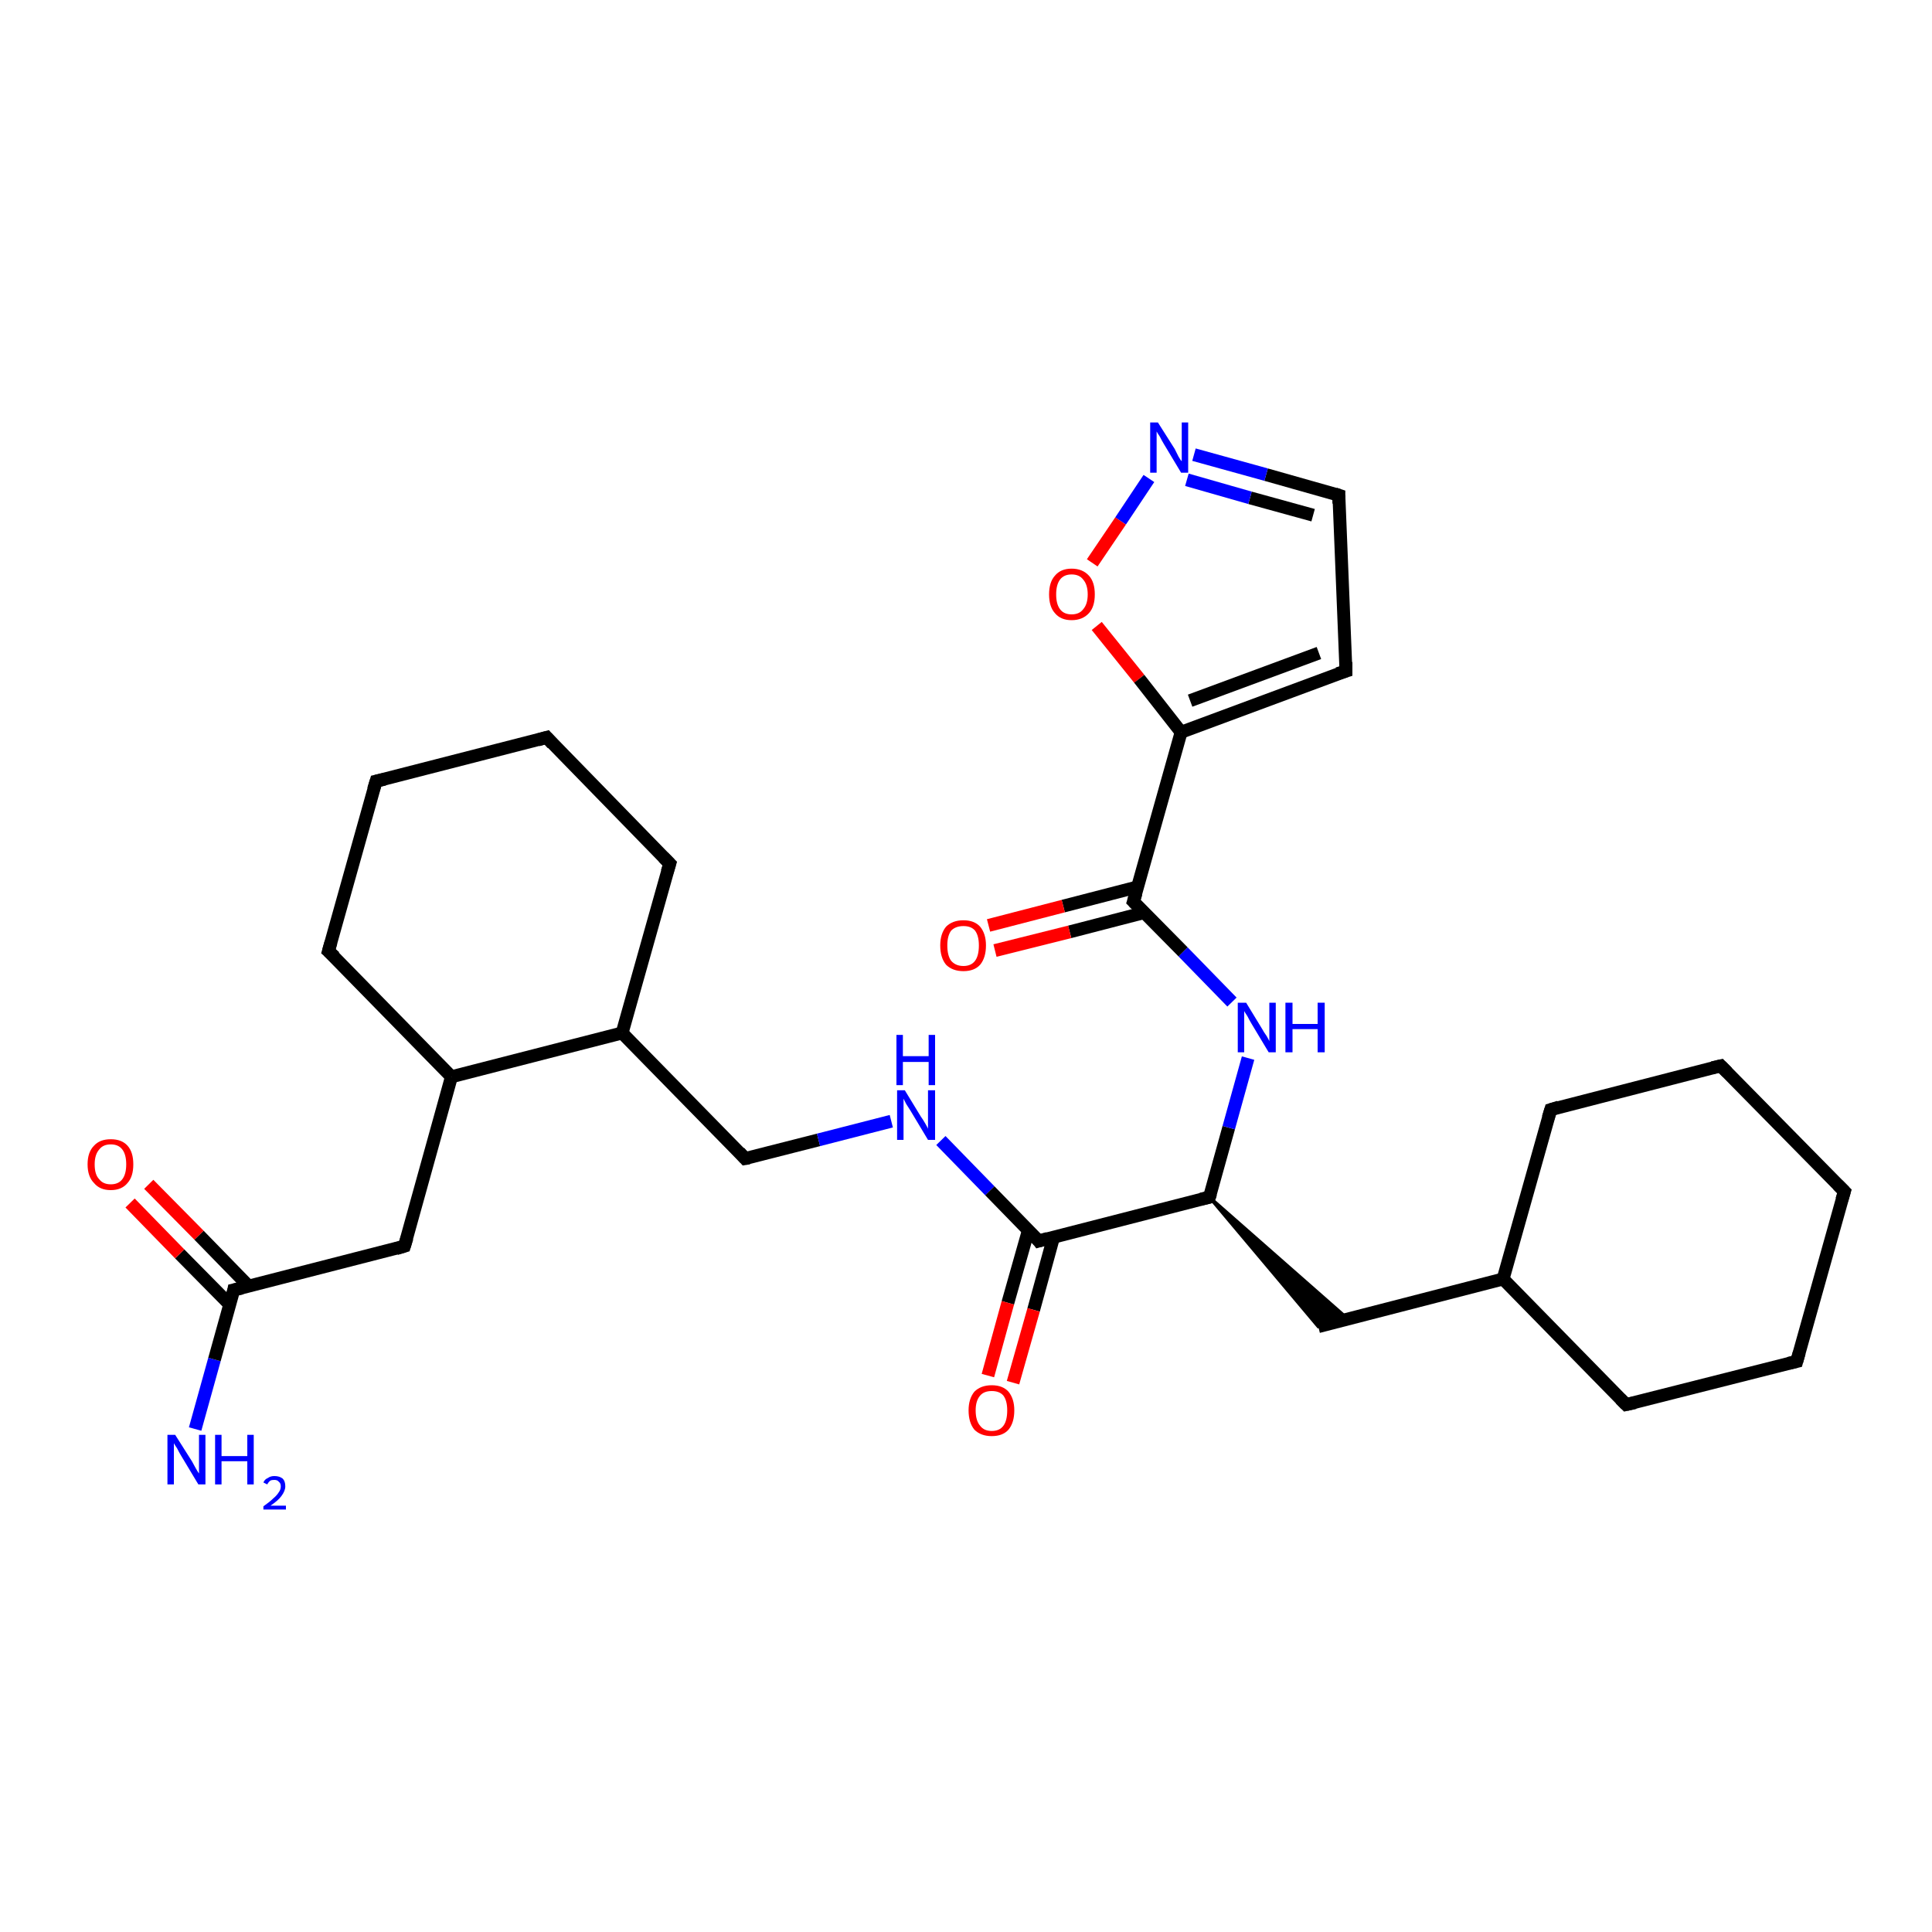 <?xml version='1.0' encoding='iso-8859-1'?>
<svg version='1.1' baseProfile='full'
              xmlns='http://www.w3.org/2000/svg'
                      xmlns:rdkit='http://www.rdkit.org/xml'
                      xmlns:xlink='http://www.w3.org/1999/xlink'
                  xml:space='preserve'
width='300px' height='300px' viewBox='0 0 300 300'>
<!-- END OF HEADER -->
<rect style='opacity:1.0;fill:#FFFFFF;stroke:none' width='300.0' height='300.0' x='0.0' y='0.0'> </rect>
<path class='bond-0 atom-0 atom-1' d='M 30.3,221.9 L 33.3,211.1' style='fill:none;fill-rule:evenodd;stroke:#0000FF;stroke-width:2.0px;stroke-linecap:butt;stroke-linejoin:miter;stroke-opacity:1' />
<path class='bond-0 atom-0 atom-1' d='M 33.3,211.1 L 36.3,200.3' style='fill:none;fill-rule:evenodd;stroke:#000000;stroke-width:2.0px;stroke-linecap:butt;stroke-linejoin:miter;stroke-opacity:1' />
<path class='bond-1 atom-1 atom-2' d='M 38.6,199.7 L 30.9,191.8' style='fill:none;fill-rule:evenodd;stroke:#000000;stroke-width:2.0px;stroke-linecap:butt;stroke-linejoin:miter;stroke-opacity:1' />
<path class='bond-1 atom-1 atom-2' d='M 30.9,191.8 L 23.1,183.9' style='fill:none;fill-rule:evenodd;stroke:#FF0000;stroke-width:2.0px;stroke-linecap:butt;stroke-linejoin:miter;stroke-opacity:1' />
<path class='bond-1 atom-1 atom-2' d='M 35.7,202.6 L 27.9,194.7' style='fill:none;fill-rule:evenodd;stroke:#000000;stroke-width:2.0px;stroke-linecap:butt;stroke-linejoin:miter;stroke-opacity:1' />
<path class='bond-1 atom-1 atom-2' d='M 27.9,194.7 L 20.2,186.8' style='fill:none;fill-rule:evenodd;stroke:#FF0000;stroke-width:2.0px;stroke-linecap:butt;stroke-linejoin:miter;stroke-opacity:1' />
<path class='bond-2 atom-1 atom-3' d='M 36.3,200.3 L 62.8,193.5' style='fill:none;fill-rule:evenodd;stroke:#000000;stroke-width:2.0px;stroke-linecap:butt;stroke-linejoin:miter;stroke-opacity:1' />
<path class='bond-3 atom-3 atom-4' d='M 62.8,193.5 L 70.1,167.2' style='fill:none;fill-rule:evenodd;stroke:#000000;stroke-width:2.0px;stroke-linecap:butt;stroke-linejoin:miter;stroke-opacity:1' />
<path class='bond-4 atom-4 atom-5' d='M 70.1,167.2 L 51.0,147.7' style='fill:none;fill-rule:evenodd;stroke:#000000;stroke-width:2.0px;stroke-linecap:butt;stroke-linejoin:miter;stroke-opacity:1' />
<path class='bond-5 atom-5 atom-6' d='M 51.0,147.7 L 58.4,121.3' style='fill:none;fill-rule:evenodd;stroke:#000000;stroke-width:2.0px;stroke-linecap:butt;stroke-linejoin:miter;stroke-opacity:1' />
<path class='bond-6 atom-6 atom-7' d='M 58.4,121.3 L 84.9,114.5' style='fill:none;fill-rule:evenodd;stroke:#000000;stroke-width:2.0px;stroke-linecap:butt;stroke-linejoin:miter;stroke-opacity:1' />
<path class='bond-7 atom-7 atom-8' d='M 84.9,114.5 L 104.0,134.1' style='fill:none;fill-rule:evenodd;stroke:#000000;stroke-width:2.0px;stroke-linecap:butt;stroke-linejoin:miter;stroke-opacity:1' />
<path class='bond-8 atom-8 atom-9' d='M 104.0,134.1 L 96.6,160.4' style='fill:none;fill-rule:evenodd;stroke:#000000;stroke-width:2.0px;stroke-linecap:butt;stroke-linejoin:miter;stroke-opacity:1' />
<path class='bond-9 atom-9 atom-10' d='M 96.6,160.4 L 115.7,179.9' style='fill:none;fill-rule:evenodd;stroke:#000000;stroke-width:2.0px;stroke-linecap:butt;stroke-linejoin:miter;stroke-opacity:1' />
<path class='bond-10 atom-10 atom-11' d='M 115.7,179.9 L 127.1,177.0' style='fill:none;fill-rule:evenodd;stroke:#000000;stroke-width:2.0px;stroke-linecap:butt;stroke-linejoin:miter;stroke-opacity:1' />
<path class='bond-10 atom-10 atom-11' d='M 127.1,177.0 L 138.4,174.1' style='fill:none;fill-rule:evenodd;stroke:#0000FF;stroke-width:2.0px;stroke-linecap:butt;stroke-linejoin:miter;stroke-opacity:1' />
<path class='bond-11 atom-11 atom-12' d='M 146.1,177.1 L 153.7,184.9' style='fill:none;fill-rule:evenodd;stroke:#0000FF;stroke-width:2.0px;stroke-linecap:butt;stroke-linejoin:miter;stroke-opacity:1' />
<path class='bond-11 atom-11 atom-12' d='M 153.7,184.9 L 161.3,192.7' style='fill:none;fill-rule:evenodd;stroke:#000000;stroke-width:2.0px;stroke-linecap:butt;stroke-linejoin:miter;stroke-opacity:1' />
<path class='bond-12 atom-12 atom-13' d='M 159.7,191.0 L 156.5,202.3' style='fill:none;fill-rule:evenodd;stroke:#000000;stroke-width:2.0px;stroke-linecap:butt;stroke-linejoin:miter;stroke-opacity:1' />
<path class='bond-12 atom-12 atom-13' d='M 156.5,202.3 L 153.4,213.6' style='fill:none;fill-rule:evenodd;stroke:#FF0000;stroke-width:2.0px;stroke-linecap:butt;stroke-linejoin:miter;stroke-opacity:1' />
<path class='bond-12 atom-12 atom-13' d='M 163.6,192.1 L 160.5,203.4' style='fill:none;fill-rule:evenodd;stroke:#000000;stroke-width:2.0px;stroke-linecap:butt;stroke-linejoin:miter;stroke-opacity:1' />
<path class='bond-12 atom-12 atom-13' d='M 160.5,203.4 L 157.3,214.7' style='fill:none;fill-rule:evenodd;stroke:#FF0000;stroke-width:2.0px;stroke-linecap:butt;stroke-linejoin:miter;stroke-opacity:1' />
<path class='bond-13 atom-12 atom-14' d='M 161.3,192.7 L 187.8,185.9' style='fill:none;fill-rule:evenodd;stroke:#000000;stroke-width:2.0px;stroke-linecap:butt;stroke-linejoin:miter;stroke-opacity:1' />
<path class='bond-14 atom-14 atom-15' d='M 187.8,185.9 L 209.3,204.8 L 204.7,206.0 Z' style='fill:#000000;fill-rule:evenodd;fill-opacity:1;stroke:#000000;stroke-width:0.5px;stroke-linecap:butt;stroke-linejoin:miter;stroke-opacity:1;' />
<path class='bond-15 atom-15 atom-16' d='M 204.7,206.0 L 233.4,198.6' style='fill:none;fill-rule:evenodd;stroke:#000000;stroke-width:2.0px;stroke-linecap:butt;stroke-linejoin:miter;stroke-opacity:1' />
<path class='bond-16 atom-16 atom-17' d='M 233.4,198.6 L 252.5,218.1' style='fill:none;fill-rule:evenodd;stroke:#000000;stroke-width:2.0px;stroke-linecap:butt;stroke-linejoin:miter;stroke-opacity:1' />
<path class='bond-17 atom-17 atom-18' d='M 252.5,218.1 L 279.0,211.4' style='fill:none;fill-rule:evenodd;stroke:#000000;stroke-width:2.0px;stroke-linecap:butt;stroke-linejoin:miter;stroke-opacity:1' />
<path class='bond-18 atom-18 atom-19' d='M 279.0,211.4 L 286.4,185.0' style='fill:none;fill-rule:evenodd;stroke:#000000;stroke-width:2.0px;stroke-linecap:butt;stroke-linejoin:miter;stroke-opacity:1' />
<path class='bond-19 atom-19 atom-20' d='M 286.4,185.0 L 267.2,165.5' style='fill:none;fill-rule:evenodd;stroke:#000000;stroke-width:2.0px;stroke-linecap:butt;stroke-linejoin:miter;stroke-opacity:1' />
<path class='bond-20 atom-20 atom-21' d='M 267.2,165.5 L 240.8,172.3' style='fill:none;fill-rule:evenodd;stroke:#000000;stroke-width:2.0px;stroke-linecap:butt;stroke-linejoin:miter;stroke-opacity:1' />
<path class='bond-21 atom-14 atom-22' d='M 187.8,185.9 L 190.8,175.1' style='fill:none;fill-rule:evenodd;stroke:#000000;stroke-width:2.0px;stroke-linecap:butt;stroke-linejoin:miter;stroke-opacity:1' />
<path class='bond-21 atom-14 atom-22' d='M 190.8,175.1 L 193.8,164.3' style='fill:none;fill-rule:evenodd;stroke:#0000FF;stroke-width:2.0px;stroke-linecap:butt;stroke-linejoin:miter;stroke-opacity:1' />
<path class='bond-22 atom-22 atom-23' d='M 191.3,155.6 L 183.7,147.8' style='fill:none;fill-rule:evenodd;stroke:#0000FF;stroke-width:2.0px;stroke-linecap:butt;stroke-linejoin:miter;stroke-opacity:1' />
<path class='bond-22 atom-22 atom-23' d='M 183.7,147.8 L 176.0,140.0' style='fill:none;fill-rule:evenodd;stroke:#000000;stroke-width:2.0px;stroke-linecap:butt;stroke-linejoin:miter;stroke-opacity:1' />
<path class='bond-23 atom-23 atom-24' d='M 176.7,137.7 L 165.1,140.7' style='fill:none;fill-rule:evenodd;stroke:#000000;stroke-width:2.0px;stroke-linecap:butt;stroke-linejoin:miter;stroke-opacity:1' />
<path class='bond-23 atom-23 atom-24' d='M 165.1,140.7 L 153.5,143.7' style='fill:none;fill-rule:evenodd;stroke:#FF0000;stroke-width:2.0px;stroke-linecap:butt;stroke-linejoin:miter;stroke-opacity:1' />
<path class='bond-23 atom-23 atom-24' d='M 177.7,141.7 L 166.1,144.7' style='fill:none;fill-rule:evenodd;stroke:#000000;stroke-width:2.0px;stroke-linecap:butt;stroke-linejoin:miter;stroke-opacity:1' />
<path class='bond-23 atom-23 atom-24' d='M 166.1,144.7 L 154.5,147.6' style='fill:none;fill-rule:evenodd;stroke:#FF0000;stroke-width:2.0px;stroke-linecap:butt;stroke-linejoin:miter;stroke-opacity:1' />
<path class='bond-24 atom-23 atom-25' d='M 176.0,140.0 L 183.4,113.7' style='fill:none;fill-rule:evenodd;stroke:#000000;stroke-width:2.0px;stroke-linecap:butt;stroke-linejoin:miter;stroke-opacity:1' />
<path class='bond-25 atom-25 atom-26' d='M 183.4,113.7 L 209.0,104.2' style='fill:none;fill-rule:evenodd;stroke:#000000;stroke-width:2.0px;stroke-linecap:butt;stroke-linejoin:miter;stroke-opacity:1' />
<path class='bond-25 atom-25 atom-26' d='M 184.8,108.8 L 204.8,101.4' style='fill:none;fill-rule:evenodd;stroke:#000000;stroke-width:2.0px;stroke-linecap:butt;stroke-linejoin:miter;stroke-opacity:1' />
<path class='bond-26 atom-26 atom-27' d='M 209.0,104.2 L 207.9,76.9' style='fill:none;fill-rule:evenodd;stroke:#000000;stroke-width:2.0px;stroke-linecap:butt;stroke-linejoin:miter;stroke-opacity:1' />
<path class='bond-27 atom-27 atom-28' d='M 207.9,76.9 L 196.6,73.7' style='fill:none;fill-rule:evenodd;stroke:#000000;stroke-width:2.0px;stroke-linecap:butt;stroke-linejoin:miter;stroke-opacity:1' />
<path class='bond-27 atom-27 atom-28' d='M 196.6,73.7 L 185.4,70.6' style='fill:none;fill-rule:evenodd;stroke:#0000FF;stroke-width:2.0px;stroke-linecap:butt;stroke-linejoin:miter;stroke-opacity:1' />
<path class='bond-27 atom-27 atom-28' d='M 203.9,80.0 L 194.1,77.3' style='fill:none;fill-rule:evenodd;stroke:#000000;stroke-width:2.0px;stroke-linecap:butt;stroke-linejoin:miter;stroke-opacity:1' />
<path class='bond-27 atom-27 atom-28' d='M 194.1,77.3 L 184.3,74.5' style='fill:none;fill-rule:evenodd;stroke:#0000FF;stroke-width:2.0px;stroke-linecap:butt;stroke-linejoin:miter;stroke-opacity:1' />
<path class='bond-28 atom-28 atom-29' d='M 178.4,74.3 L 174.0,80.9' style='fill:none;fill-rule:evenodd;stroke:#0000FF;stroke-width:2.0px;stroke-linecap:butt;stroke-linejoin:miter;stroke-opacity:1' />
<path class='bond-28 atom-28 atom-29' d='M 174.0,80.9 L 169.6,87.4' style='fill:none;fill-rule:evenodd;stroke:#FF0000;stroke-width:2.0px;stroke-linecap:butt;stroke-linejoin:miter;stroke-opacity:1' />
<path class='bond-29 atom-9 atom-4' d='M 96.6,160.4 L 70.1,167.2' style='fill:none;fill-rule:evenodd;stroke:#000000;stroke-width:2.0px;stroke-linecap:butt;stroke-linejoin:miter;stroke-opacity:1' />
<path class='bond-30 atom-21 atom-16' d='M 240.8,172.3 L 233.4,198.6' style='fill:none;fill-rule:evenodd;stroke:#000000;stroke-width:2.0px;stroke-linecap:butt;stroke-linejoin:miter;stroke-opacity:1' />
<path class='bond-31 atom-29 atom-25' d='M 170.3,97.2 L 176.9,105.4' style='fill:none;fill-rule:evenodd;stroke:#FF0000;stroke-width:2.0px;stroke-linecap:butt;stroke-linejoin:miter;stroke-opacity:1' />
<path class='bond-31 atom-29 atom-25' d='M 176.9,105.4 L 183.4,113.7' style='fill:none;fill-rule:evenodd;stroke:#000000;stroke-width:2.0px;stroke-linecap:butt;stroke-linejoin:miter;stroke-opacity:1' />
<path d='M 36.2,200.8 L 36.3,200.3 L 37.6,200.0' style='fill:none;stroke:#000000;stroke-width:2.0px;stroke-linecap:butt;stroke-linejoin:miter;stroke-opacity:1;' />
<path d='M 61.5,193.9 L 62.8,193.5 L 63.2,192.2' style='fill:none;stroke:#000000;stroke-width:2.0px;stroke-linecap:butt;stroke-linejoin:miter;stroke-opacity:1;' />
<path d='M 52.0,148.6 L 51.0,147.7 L 51.4,146.3' style='fill:none;stroke:#000000;stroke-width:2.0px;stroke-linecap:butt;stroke-linejoin:miter;stroke-opacity:1;' />
<path d='M 58.0,122.6 L 58.4,121.3 L 59.7,121.0' style='fill:none;stroke:#000000;stroke-width:2.0px;stroke-linecap:butt;stroke-linejoin:miter;stroke-opacity:1;' />
<path d='M 83.5,114.9 L 84.9,114.5 L 85.8,115.5' style='fill:none;stroke:#000000;stroke-width:2.0px;stroke-linecap:butt;stroke-linejoin:miter;stroke-opacity:1;' />
<path d='M 103.0,133.1 L 104.0,134.1 L 103.6,135.4' style='fill:none;stroke:#000000;stroke-width:2.0px;stroke-linecap:butt;stroke-linejoin:miter;stroke-opacity:1;' />
<path d='M 114.8,178.9 L 115.7,179.9 L 116.3,179.8' style='fill:none;stroke:#000000;stroke-width:2.0px;stroke-linecap:butt;stroke-linejoin:miter;stroke-opacity:1;' />
<path d='M 161.0,192.3 L 161.3,192.7 L 162.7,192.3' style='fill:none;stroke:#000000;stroke-width:2.0px;stroke-linecap:butt;stroke-linejoin:miter;stroke-opacity:1;' />
<path d='M 186.5,186.2 L 187.8,185.9 L 188.0,185.3' style='fill:none;stroke:#000000;stroke-width:2.0px;stroke-linecap:butt;stroke-linejoin:miter;stroke-opacity:1;' />
<path d='M 251.6,217.2 L 252.5,218.1 L 253.9,217.8' style='fill:none;stroke:#000000;stroke-width:2.0px;stroke-linecap:butt;stroke-linejoin:miter;stroke-opacity:1;' />
<path d='M 277.7,211.7 L 279.0,211.4 L 279.4,210.0' style='fill:none;stroke:#000000;stroke-width:2.0px;stroke-linecap:butt;stroke-linejoin:miter;stroke-opacity:1;' />
<path d='M 286.0,186.3 L 286.4,185.0 L 285.4,184.0' style='fill:none;stroke:#000000;stroke-width:2.0px;stroke-linecap:butt;stroke-linejoin:miter;stroke-opacity:1;' />
<path d='M 268.2,166.5 L 267.2,165.5 L 265.9,165.8' style='fill:none;stroke:#000000;stroke-width:2.0px;stroke-linecap:butt;stroke-linejoin:miter;stroke-opacity:1;' />
<path d='M 242.1,171.9 L 240.8,172.3 L 240.4,173.6' style='fill:none;stroke:#000000;stroke-width:2.0px;stroke-linecap:butt;stroke-linejoin:miter;stroke-opacity:1;' />
<path d='M 176.4,140.4 L 176.0,140.0 L 176.4,138.7' style='fill:none;stroke:#000000;stroke-width:2.0px;stroke-linecap:butt;stroke-linejoin:miter;stroke-opacity:1;' />
<path d='M 207.7,104.6 L 209.0,104.2 L 209.0,102.8' style='fill:none;stroke:#000000;stroke-width:2.0px;stroke-linecap:butt;stroke-linejoin:miter;stroke-opacity:1;' />
<path d='M 207.9,78.2 L 207.9,76.9 L 207.3,76.7' style='fill:none;stroke:#000000;stroke-width:2.0px;stroke-linecap:butt;stroke-linejoin:miter;stroke-opacity:1;' />
<path class='atom-0' d='M 27.2 222.8
L 29.8 226.9
Q 30.0 227.3, 30.4 228.0
Q 30.8 228.7, 30.9 228.8
L 30.9 222.8
L 31.9 222.8
L 31.9 230.5
L 30.8 230.5
L 28.1 226.0
Q 27.8 225.5, 27.5 224.9
Q 27.1 224.3, 27.0 224.1
L 27.0 230.5
L 26.0 230.5
L 26.0 222.8
L 27.2 222.8
' fill='#0000FF'/>
<path class='atom-0' d='M 33.4 222.8
L 34.4 222.8
L 34.4 226.1
L 38.4 226.1
L 38.4 222.8
L 39.4 222.8
L 39.4 230.5
L 38.4 230.5
L 38.4 226.9
L 34.4 226.9
L 34.4 230.5
L 33.4 230.5
L 33.4 222.8
' fill='#0000FF'/>
<path class='atom-0' d='M 40.9 230.2
Q 41.1 229.7, 41.6 229.5
Q 42.0 229.2, 42.6 229.2
Q 43.4 229.2, 43.9 229.6
Q 44.3 230.0, 44.3 230.8
Q 44.3 231.5, 43.7 232.3
Q 43.2 233.0, 42.0 233.8
L 44.4 233.8
L 44.4 234.4
L 40.9 234.4
L 40.9 233.9
Q 41.9 233.2, 42.4 232.7
Q 43.0 232.2, 43.3 231.7
Q 43.6 231.3, 43.6 230.8
Q 43.6 230.3, 43.3 230.1
Q 43.1 229.8, 42.6 229.8
Q 42.2 229.8, 42.0 229.9
Q 41.7 230.1, 41.5 230.5
L 40.9 230.2
' fill='#0000FF'/>
<path class='atom-2' d='M 13.6 180.8
Q 13.6 178.9, 14.6 177.9
Q 15.5 176.9, 17.2 176.9
Q 18.9 176.9, 19.8 177.9
Q 20.7 178.9, 20.7 180.8
Q 20.7 182.7, 19.8 183.7
Q 18.9 184.8, 17.2 184.8
Q 15.5 184.8, 14.6 183.7
Q 13.6 182.7, 13.6 180.8
M 17.2 183.9
Q 18.4 183.9, 19.0 183.1
Q 19.6 182.3, 19.6 180.8
Q 19.6 179.3, 19.0 178.5
Q 18.4 177.7, 17.2 177.7
Q 16.0 177.7, 15.4 178.5
Q 14.7 179.3, 14.7 180.8
Q 14.7 182.4, 15.4 183.1
Q 16.0 183.9, 17.2 183.9
' fill='#FF0000'/>
<path class='atom-11' d='M 140.5 169.3
L 143.0 173.4
Q 143.3 173.8, 143.7 174.5
Q 144.1 175.2, 144.1 175.3
L 144.1 169.3
L 145.2 169.3
L 145.2 177.0
L 144.1 177.0
L 141.4 172.5
Q 141.1 172.0, 140.7 171.4
Q 140.4 170.8, 140.3 170.6
L 140.3 177.0
L 139.3 177.0
L 139.3 169.3
L 140.5 169.3
' fill='#0000FF'/>
<path class='atom-11' d='M 139.2 160.7
L 140.2 160.7
L 140.2 164.0
L 144.2 164.0
L 144.2 160.7
L 145.2 160.7
L 145.2 168.5
L 144.2 168.5
L 144.2 164.9
L 140.2 164.9
L 140.2 168.5
L 139.2 168.5
L 139.2 160.7
' fill='#0000FF'/>
<path class='atom-13' d='M 150.4 219.0
Q 150.4 217.2, 151.3 216.1
Q 152.3 215.1, 154.0 215.1
Q 155.7 215.1, 156.6 216.1
Q 157.5 217.2, 157.5 219.0
Q 157.5 220.9, 156.6 222.0
Q 155.7 223.0, 154.0 223.0
Q 152.3 223.0, 151.3 222.0
Q 150.4 220.9, 150.4 219.0
M 154.0 222.2
Q 155.2 222.2, 155.8 221.4
Q 156.4 220.6, 156.4 219.0
Q 156.4 217.5, 155.8 216.7
Q 155.2 216.0, 154.0 216.0
Q 152.8 216.0, 152.2 216.7
Q 151.5 217.5, 151.5 219.0
Q 151.5 220.6, 152.2 221.4
Q 152.8 222.2, 154.0 222.2
' fill='#FF0000'/>
<path class='atom-22' d='M 193.5 155.7
L 196.0 159.8
Q 196.2 160.2, 196.7 160.9
Q 197.1 161.6, 197.1 161.7
L 197.1 155.7
L 198.1 155.7
L 198.1 163.4
L 197.0 163.4
L 194.3 158.9
Q 194.0 158.4, 193.7 157.8
Q 193.3 157.2, 193.2 157.0
L 193.2 163.4
L 192.2 163.4
L 192.2 155.7
L 193.5 155.7
' fill='#0000FF'/>
<path class='atom-22' d='M 199.6 155.7
L 200.7 155.7
L 200.7 159.0
L 204.6 159.0
L 204.6 155.7
L 205.7 155.7
L 205.7 163.4
L 204.6 163.4
L 204.6 159.8
L 200.7 159.8
L 200.7 163.4
L 199.6 163.4
L 199.6 155.7
' fill='#0000FF'/>
<path class='atom-24' d='M 146.0 146.8
Q 146.0 145.0, 146.9 143.9
Q 147.9 142.9, 149.6 142.9
Q 151.3 142.9, 152.2 143.9
Q 153.1 145.0, 153.1 146.8
Q 153.1 148.7, 152.2 149.8
Q 151.3 150.8, 149.6 150.8
Q 147.9 150.8, 146.9 149.8
Q 146.0 148.7, 146.0 146.8
M 149.6 150.0
Q 150.8 150.0, 151.4 149.2
Q 152.0 148.4, 152.0 146.8
Q 152.0 145.3, 151.4 144.5
Q 150.8 143.8, 149.6 143.8
Q 148.4 143.8, 147.7 144.5
Q 147.1 145.3, 147.1 146.8
Q 147.1 148.4, 147.7 149.2
Q 148.4 150.0, 149.6 150.0
' fill='#FF0000'/>
<path class='atom-28' d='M 179.8 65.6
L 182.4 69.7
Q 182.6 70.1, 183.0 70.9
Q 183.4 71.6, 183.5 71.6
L 183.5 65.6
L 184.5 65.6
L 184.5 73.4
L 183.4 73.4
L 180.7 68.9
Q 180.4 68.4, 180.1 67.8
Q 179.7 67.2, 179.6 67.0
L 179.6 73.4
L 178.6 73.4
L 178.6 65.6
L 179.8 65.6
' fill='#0000FF'/>
<path class='atom-29' d='M 162.9 92.3
Q 162.9 90.4, 163.8 89.4
Q 164.7 88.3, 166.4 88.3
Q 168.1 88.3, 169.1 89.4
Q 170.0 90.4, 170.0 92.3
Q 170.0 94.2, 169.1 95.2
Q 168.1 96.3, 166.4 96.3
Q 164.7 96.3, 163.8 95.2
Q 162.9 94.2, 162.9 92.3
M 166.4 95.4
Q 167.6 95.4, 168.2 94.6
Q 168.9 93.8, 168.9 92.3
Q 168.9 90.8, 168.2 90.0
Q 167.6 89.2, 166.4 89.2
Q 165.2 89.2, 164.6 90.0
Q 164.0 90.8, 164.0 92.3
Q 164.0 93.8, 164.6 94.6
Q 165.2 95.4, 166.4 95.4
' fill='#FF0000'/>
</svg>
